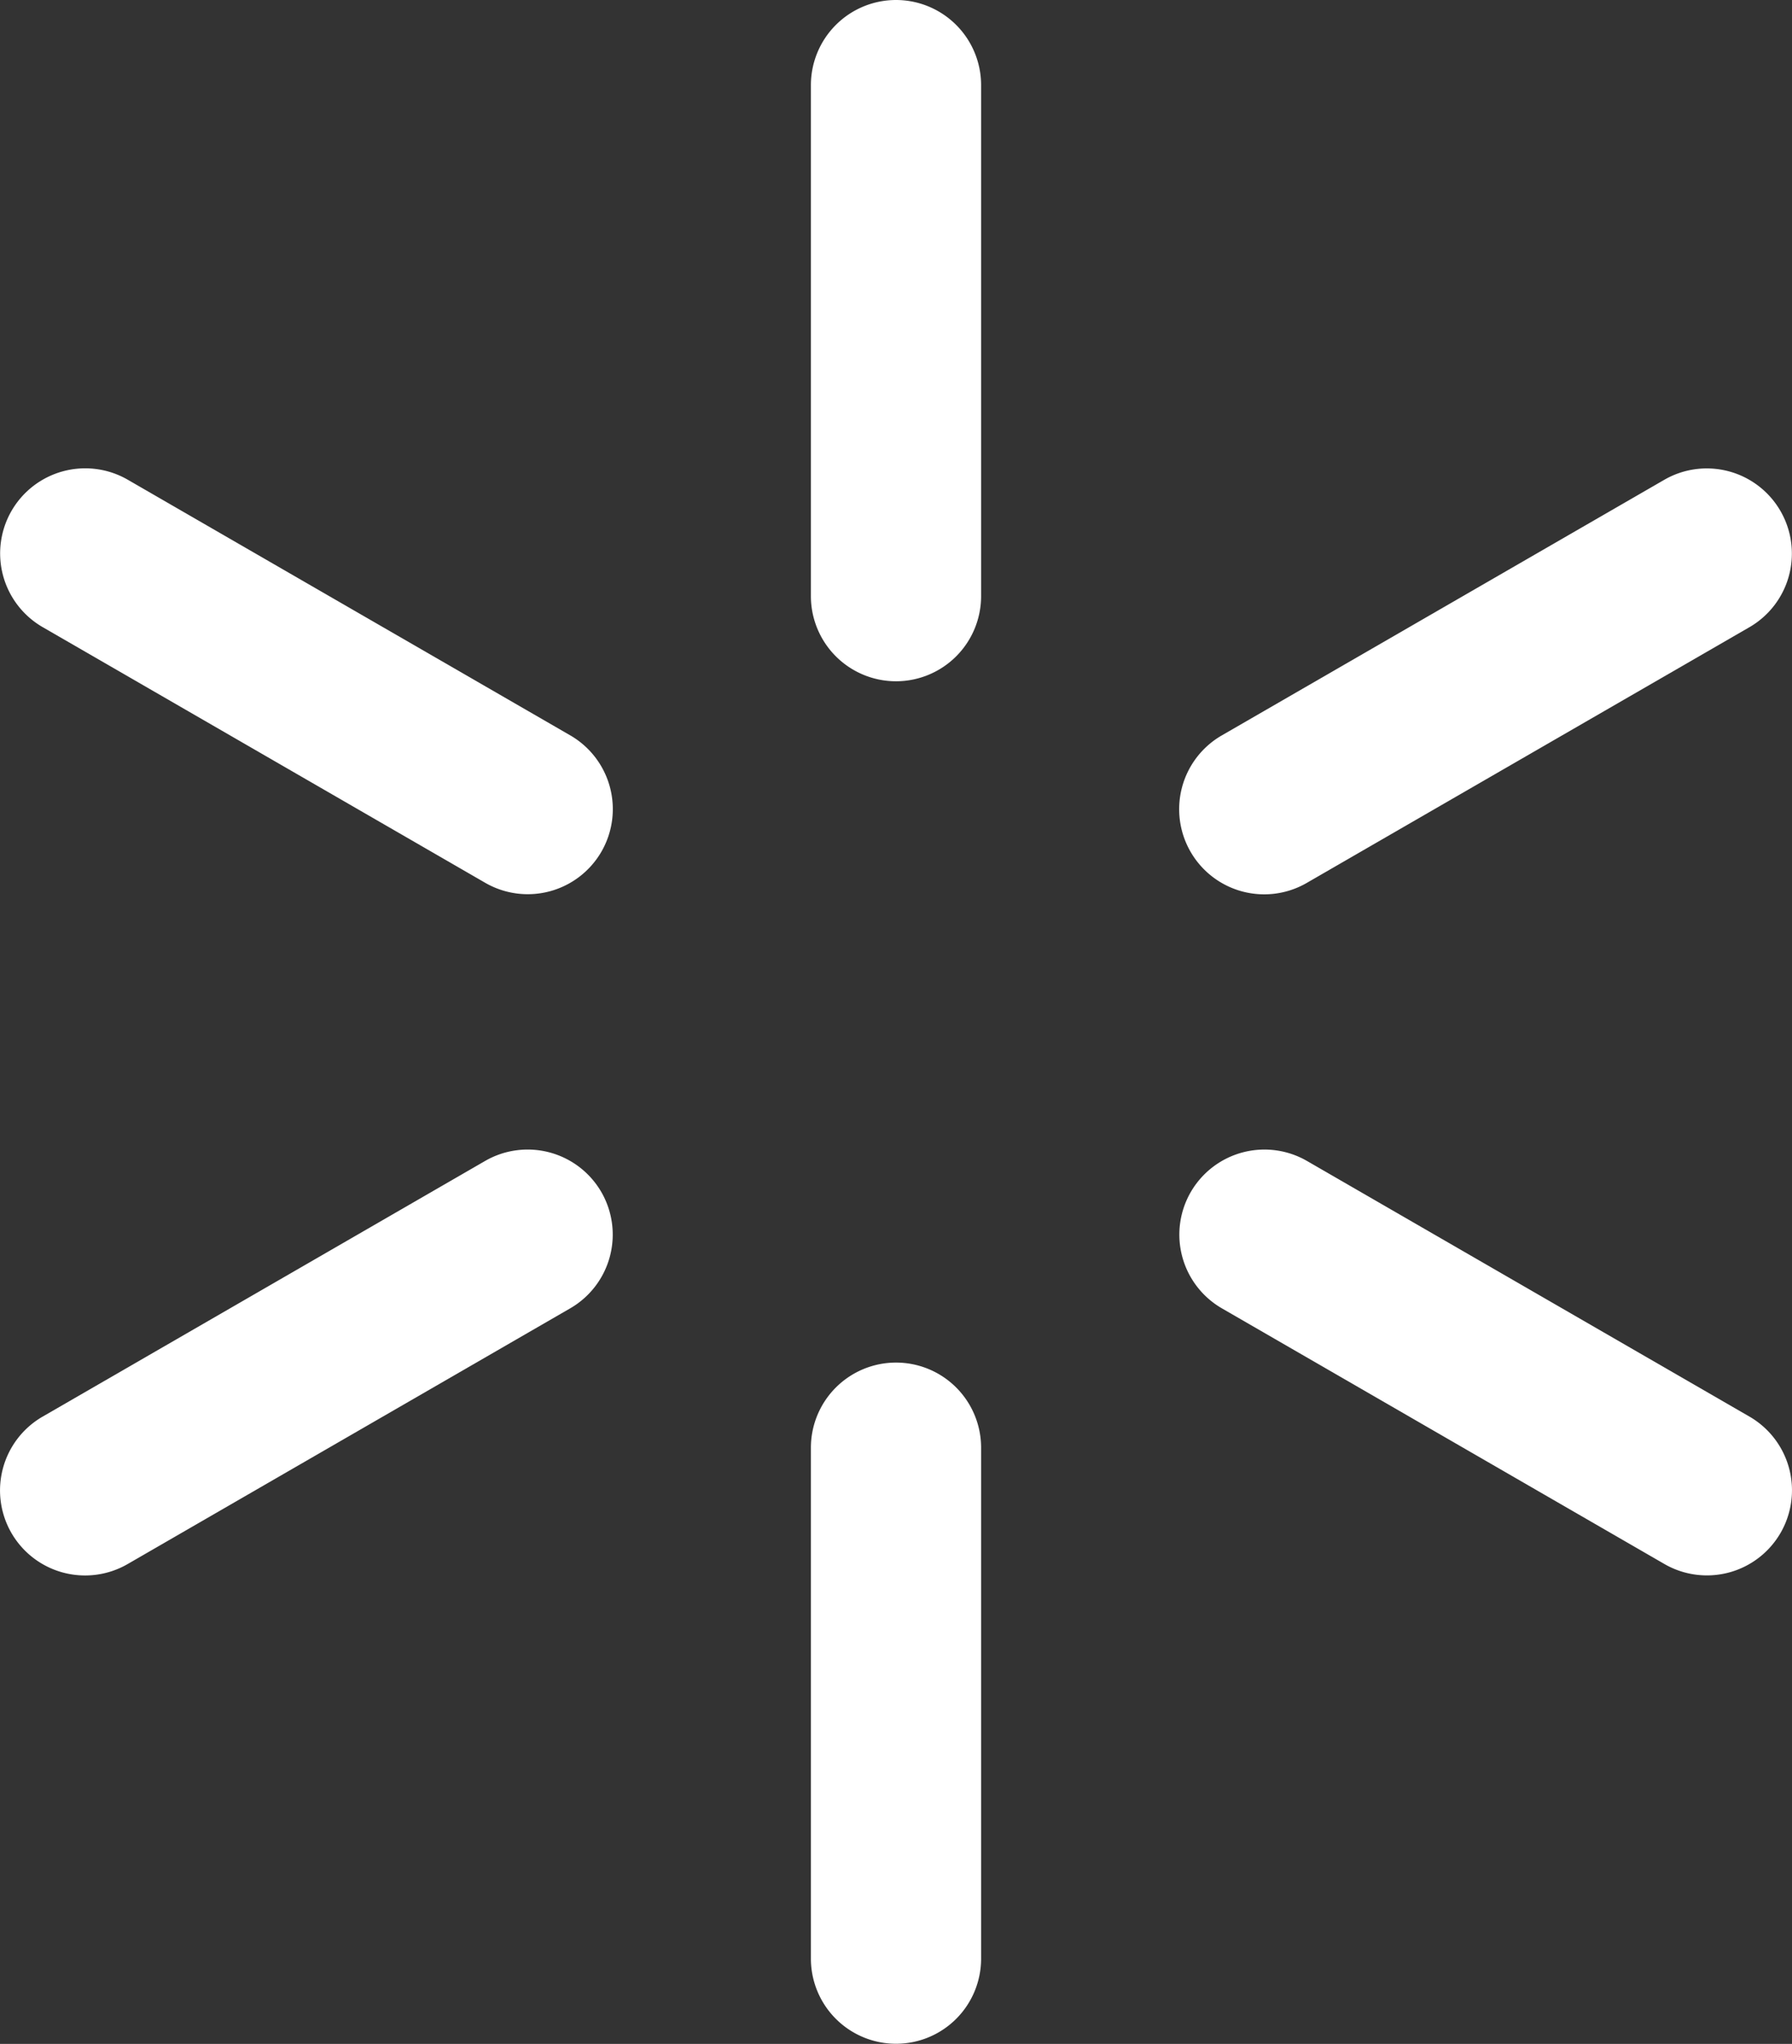<svg id="Grupo_385" data-name="Grupo 385" xmlns="http://www.w3.org/2000/svg" width="43.862" height="50" viewBox="0 0 43.862 50">
  <rect x="0" y="0" width="43.862" height="50" fill="#333333" stroke="none"/>
  <g id="Grupo_379" data-name="Grupo 379" transform="translate(19.848)">
    <path id="Retângulo_108" data-name="Retângulo 108" d="M2.084,0h0A2.083,2.083,0,0,1,4.166,2.083v12.5a2.083,2.083,0,0,1-2.083,2.083h0A2.084,2.084,0,0,1,0,14.583V2.084A2.084,2.084,0,0,1,2.084,0Z" fill="#fff"/>
  </g>
  <g id="Grupo_380" data-name="Grupo 380" transform="translate(19.848 33.333)">
    <path id="Retângulo_109" data-name="Retângulo 109" d="M2.084,0h0A2.082,2.082,0,0,1,4.166,2.082v12.5a2.082,2.082,0,0,1-2.082,2.082h0A2.084,2.084,0,0,1,0,14.583V2.084A2.084,2.084,0,0,1,2.084,0Z" fill="#fff"/>
  </g>
  <g id="Grupo_381" data-name="Grupo 381" transform="translate(0 11.458)">
    <path id="Caminho_971" data-name="Caminho 971" d="M2074.785,619.4l10.831,6.254a2.083,2.083,0,0,1,.764,2.845l0,0a2.083,2.083,0,0,1-2.845.762l-10.831-6.254a2.082,2.082,0,0,1-.763-2.844v0A2.083,2.083,0,0,1,2074.785,619.4Z" transform="translate(-2071.659 -619.123)" fill="#fff"/>
  </g>
  <g id="Grupo_382" data-name="Grupo 382" transform="translate(28.865 28.123)">
    <path id="Caminho_972" data-name="Caminho 972" d="M2112.887,641.4l10.829,6.253a2.082,2.082,0,0,1,.763,2.844v0a2.082,2.082,0,0,1-2.845.762l-10.829-6.253a2.082,2.082,0,0,1-.764-2.844l0,0A2.084,2.084,0,0,1,2112.887,641.4Z" transform="translate(-2109.761 -641.122)" fill="#fff"/>
  </g>
  <g id="Grupo_383" data-name="Grupo 383" transform="translate(28.863 11.458)">
    <path id="Caminho_973" data-name="Caminho 973" d="M2124.476,620.166v0a2.081,2.081,0,0,1-.763,2.844l-10.832,6.254a2.081,2.081,0,0,1-2.844-.762v0a2.083,2.083,0,0,1,.762-2.845l10.832-6.254A2.082,2.082,0,0,1,2124.476,620.166Z" transform="translate(-2109.759 -619.123)" fill="#fff"/>
  </g>
  <g id="Grupo_384" data-name="Grupo 384" transform="translate(0 28.121)">
    <path id="Caminho_974" data-name="Caminho 974" d="M2086.378,642.161l0,0a2.083,2.083,0,0,1-.764,2.845l-10.831,6.255a2.083,2.083,0,0,1-2.845-.762v0a2.083,2.083,0,0,1,.763-2.844l10.831-6.255A2.084,2.084,0,0,1,2086.378,642.161Z" transform="translate(-2071.659 -641.12)" fill="#fff"/>
  </g>
</svg>
